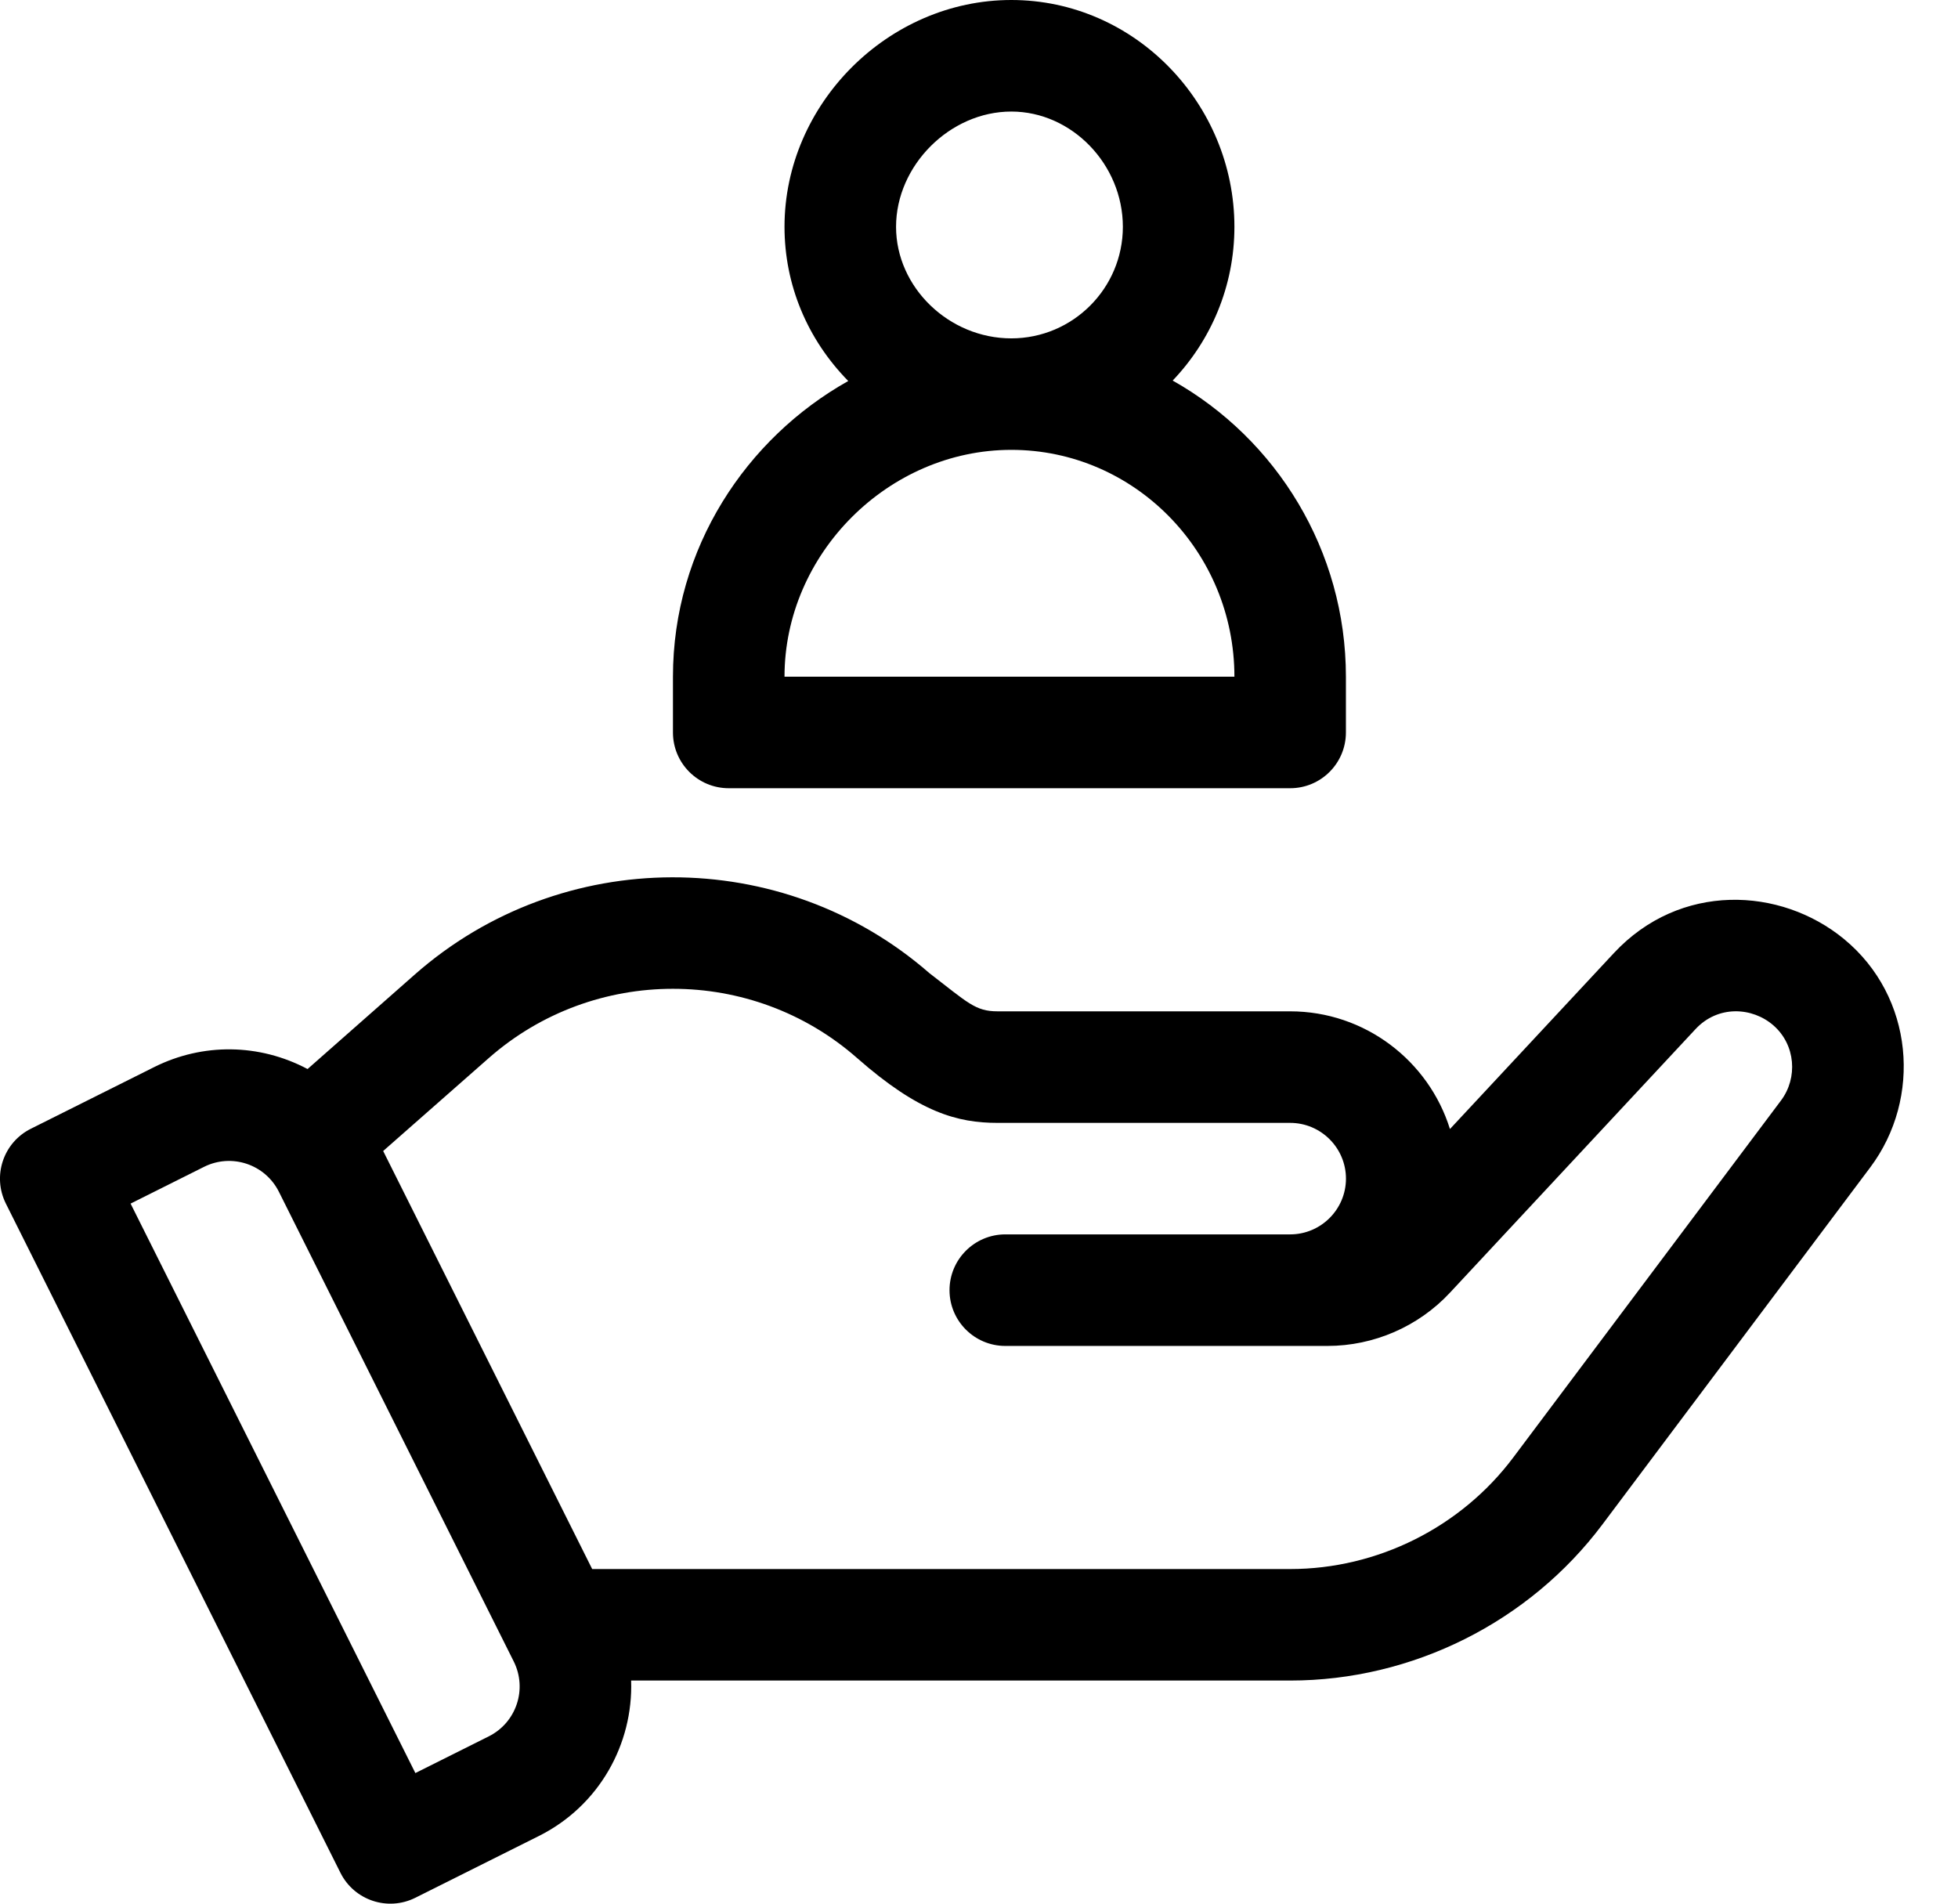 <?xml version="1.0" encoding="UTF-8"?> <svg xmlns="http://www.w3.org/2000/svg" width="36" height="35" viewBox="0 0 36 35" fill="none"><g clip-path="url(#clip0)"><path d="M33.907 17.267C32.737 16.302 30.887 16.22 29.673 17.523L26.659 20.758C26.269 19.506 25.099 18.594 23.72 18.594H18.341C17.933 18.594 17.797 18.438 17.088 17.892C14.385 15.535 10.325 15.543 7.63 17.914L5.655 19.655C4.766 19.184 3.728 19.173 2.835 19.619L0.567 20.753C0.06 21.006 -0.145 21.622 0.108 22.129L6.26 34.434C6.514 34.94 7.13 35.145 7.636 34.892L9.904 33.758C11.022 33.2 11.644 32.059 11.604 30.898H23.721C25.968 30.898 28.115 29.825 29.463 28.027L34.386 21.464C35.341 20.191 35.19 18.326 33.907 17.267ZM8.987 31.924L7.637 32.599L2.401 22.129L3.752 21.453C4.259 21.2 4.874 21.405 5.128 21.912L9.446 30.548C9.699 31.055 9.494 31.67 8.987 31.924ZM32.746 20.233L27.823 26.797C26.86 28.081 25.326 28.848 23.721 28.848H10.888L7.045 21.162L8.986 19.454C10.917 17.755 13.829 17.755 15.76 19.454C16.898 20.455 17.605 20.645 18.342 20.645H23.721C24.286 20.645 24.747 21.105 24.747 21.67C24.747 22.235 24.286 22.695 23.721 22.695H18.484C17.918 22.695 17.458 23.155 17.458 23.721C17.458 24.287 17.918 24.746 18.484 24.746H24.407C25.259 24.746 26.079 24.39 26.659 23.767L31.174 18.921C31.587 18.477 32.22 18.514 32.608 18.854C33.014 19.21 33.058 19.817 32.746 20.233Z" fill="black"></path><path d="M21.561 6.997C22.263 6.261 22.696 5.266 22.696 4.17C22.696 1.912 20.872 -0 18.594 -0C16.333 -0 14.424 1.909 14.424 4.17C14.424 5.232 14.84 6.235 15.596 7.005C13.721 8.057 12.373 10.075 12.373 12.442V13.467C12.373 14.033 12.832 14.492 13.399 14.492H23.721C24.287 14.492 24.746 14.033 24.746 13.467V12.442C24.746 10.121 23.47 8.072 21.561 6.997ZM18.594 2.051C19.706 2.051 20.645 3.022 20.645 4.17C20.645 5.301 19.725 6.221 18.594 6.221C17.446 6.221 16.475 5.282 16.475 4.17C16.475 3.042 17.465 2.051 18.594 2.051ZM14.424 12.442C14.424 10.181 16.333 8.271 18.594 8.271C20.856 8.271 22.696 10.142 22.696 12.442H14.424Z" fill="black"></path></g><defs><clipPath id="clip0"><rect width="35.002" height="35" fill="white"></rect></clipPath></defs></svg> 